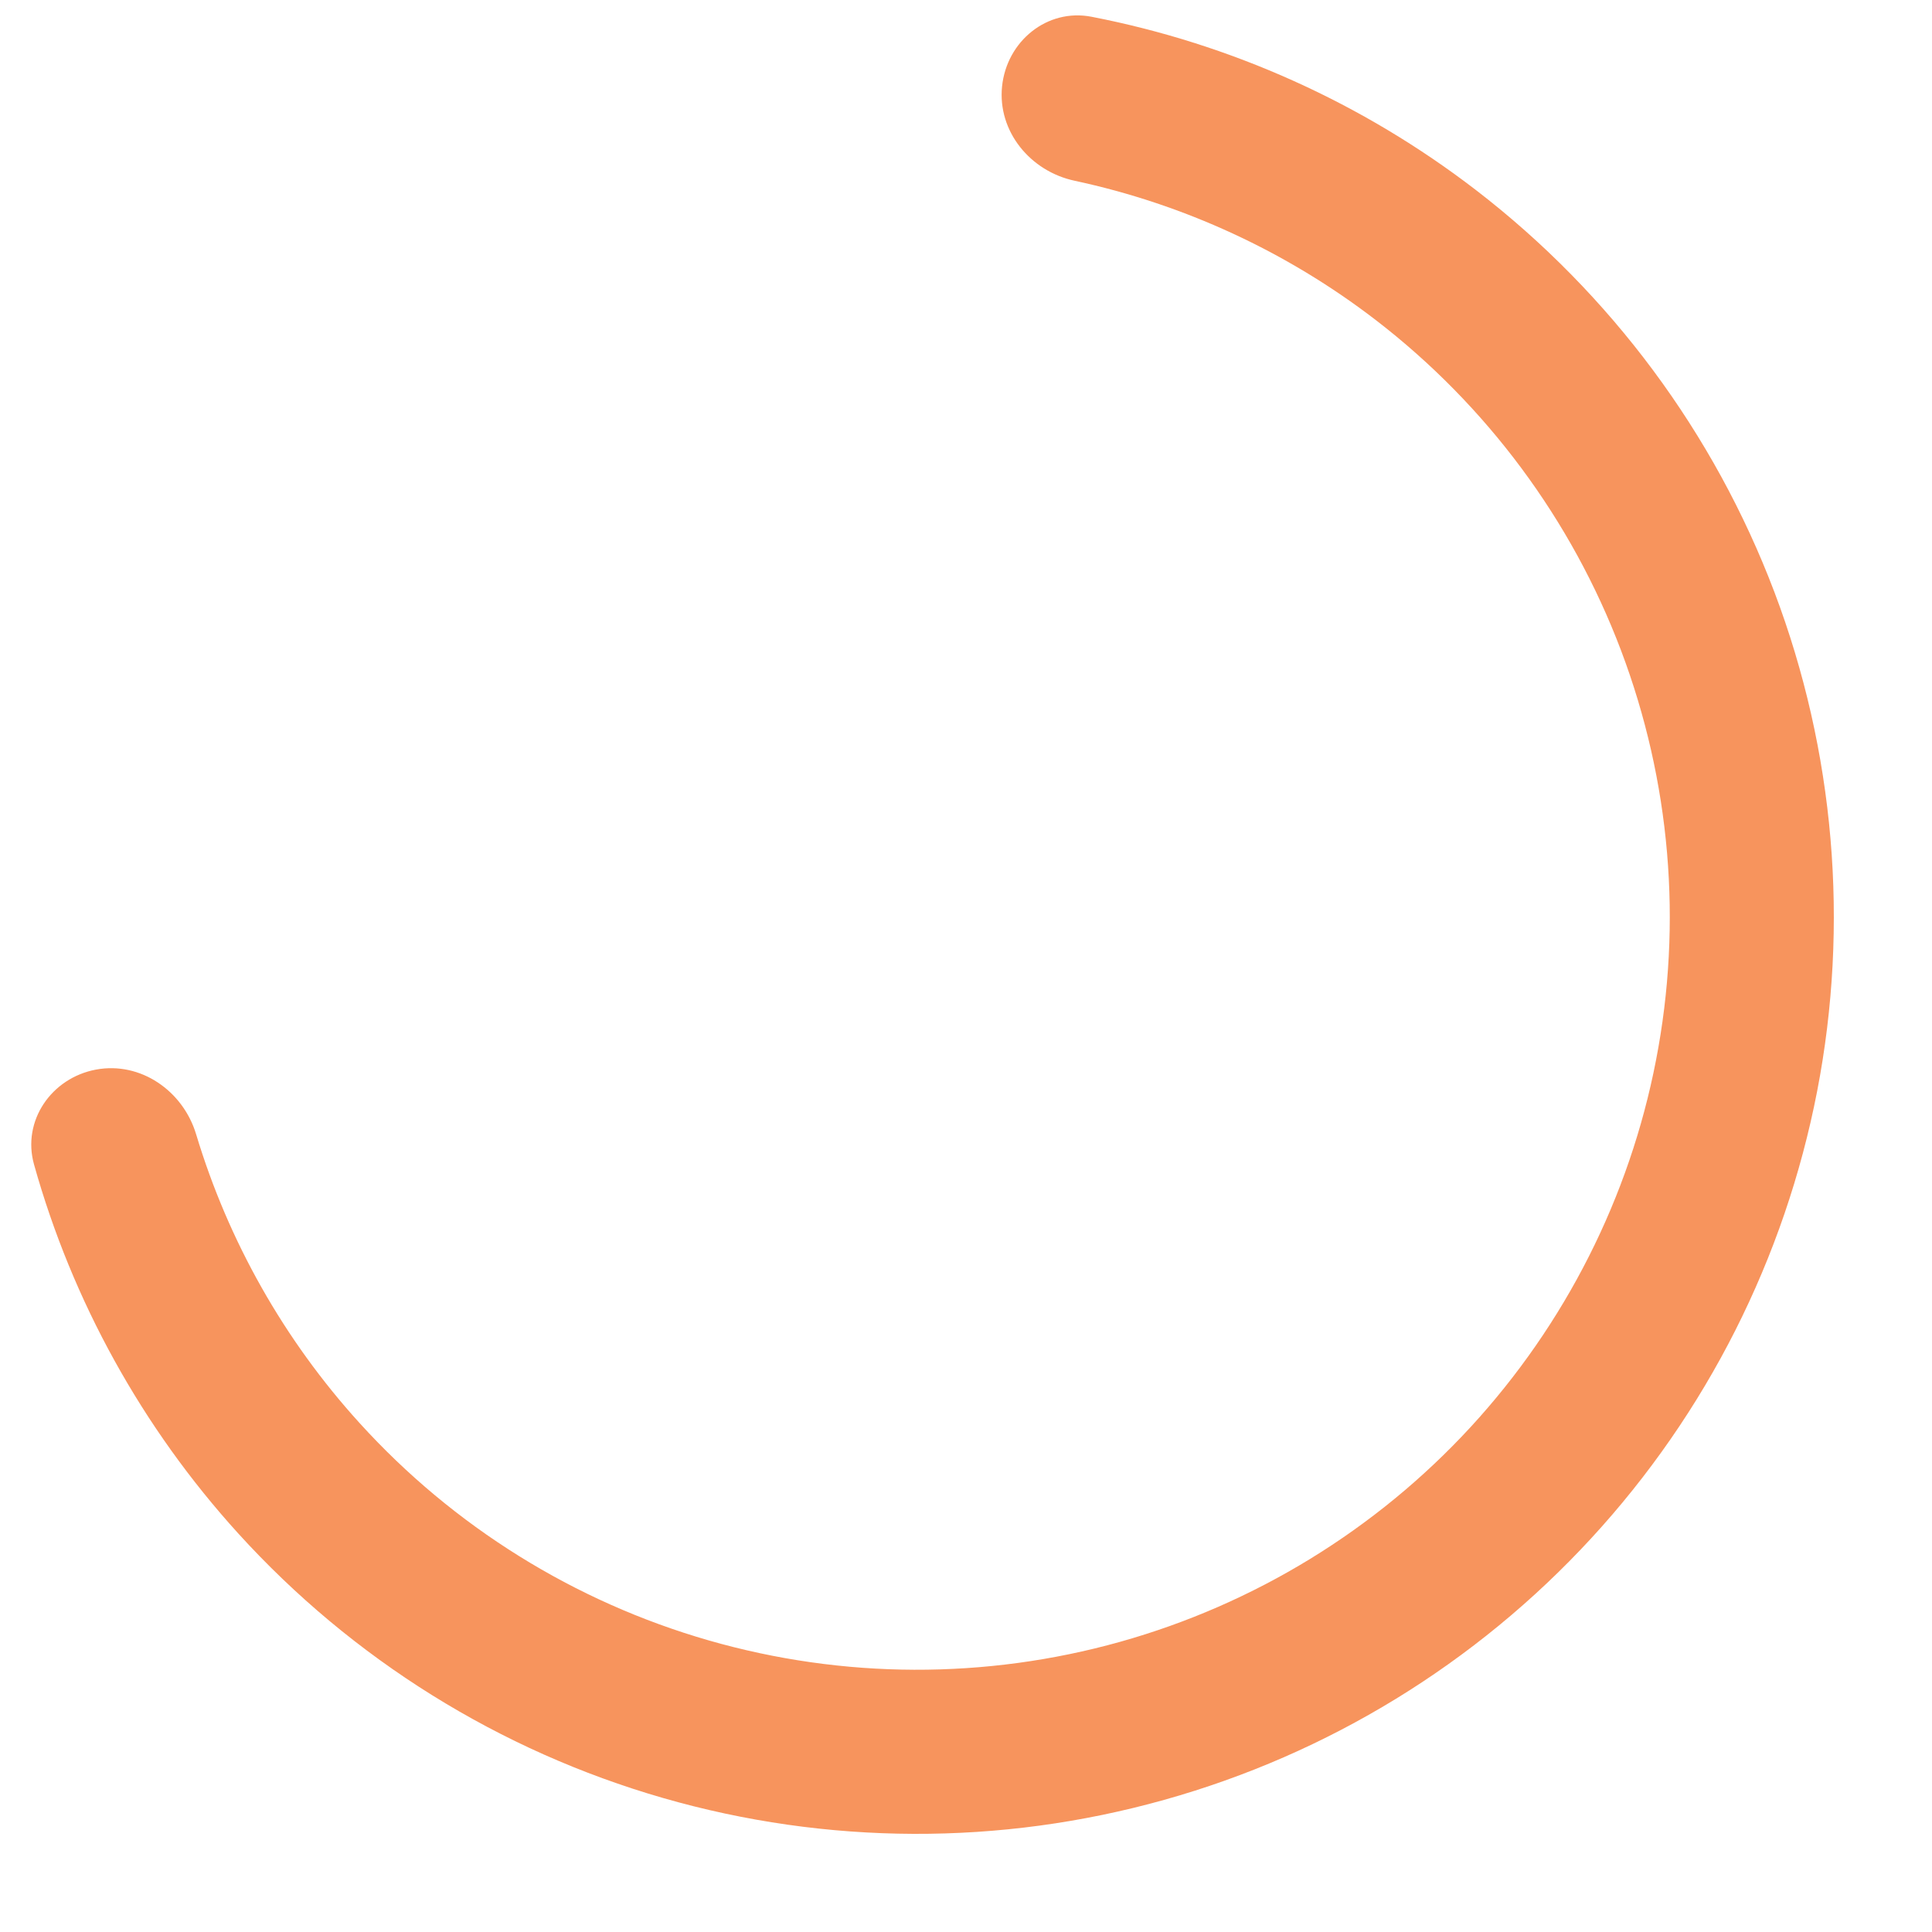 <?xml version="1.0" encoding="utf-8"?>
<svg xmlns="http://www.w3.org/2000/svg" fill="none" height="100%" overflow="visible" preserveAspectRatio="none" style="display: block;" viewBox="0 0 18 18" width="100%">
<path d="M9.336 0.805C9.379 0.385 9.755 0.076 10.169 0.156C11.469 0.408 12.695 0.959 13.75 1.77C15.007 2.737 15.97 4.034 16.532 5.517C17.093 7 17.231 8.61 16.93 10.166C16.628 11.723 15.9 13.165 14.825 14.332C13.751 15.498 12.373 16.342 10.846 16.769C9.319 17.197 7.703 17.191 6.179 16.752C4.655 16.313 3.284 15.459 2.218 14.285C1.324 13.3 0.674 12.123 0.317 10.849C0.203 10.442 0.48 10.042 0.895 9.965V9.965C1.31 9.888 1.705 10.163 1.827 10.567C2.127 11.563 2.646 12.483 3.35 13.258C4.225 14.222 5.351 14.923 6.602 15.283C7.853 15.643 9.18 15.648 10.434 15.297C11.687 14.946 12.819 14.253 13.701 13.296C14.583 12.338 15.182 11.154 15.429 9.876C15.677 8.598 15.563 7.276 15.102 6.058C14.641 4.841 13.85 3.776 12.818 2.982C11.988 2.344 11.029 1.902 10.012 1.684C9.6 1.596 9.293 1.225 9.336 0.805V0.805Z" fill="#F46719" fill-opacity="0.7" id="Ellipse 1"/>
</svg>